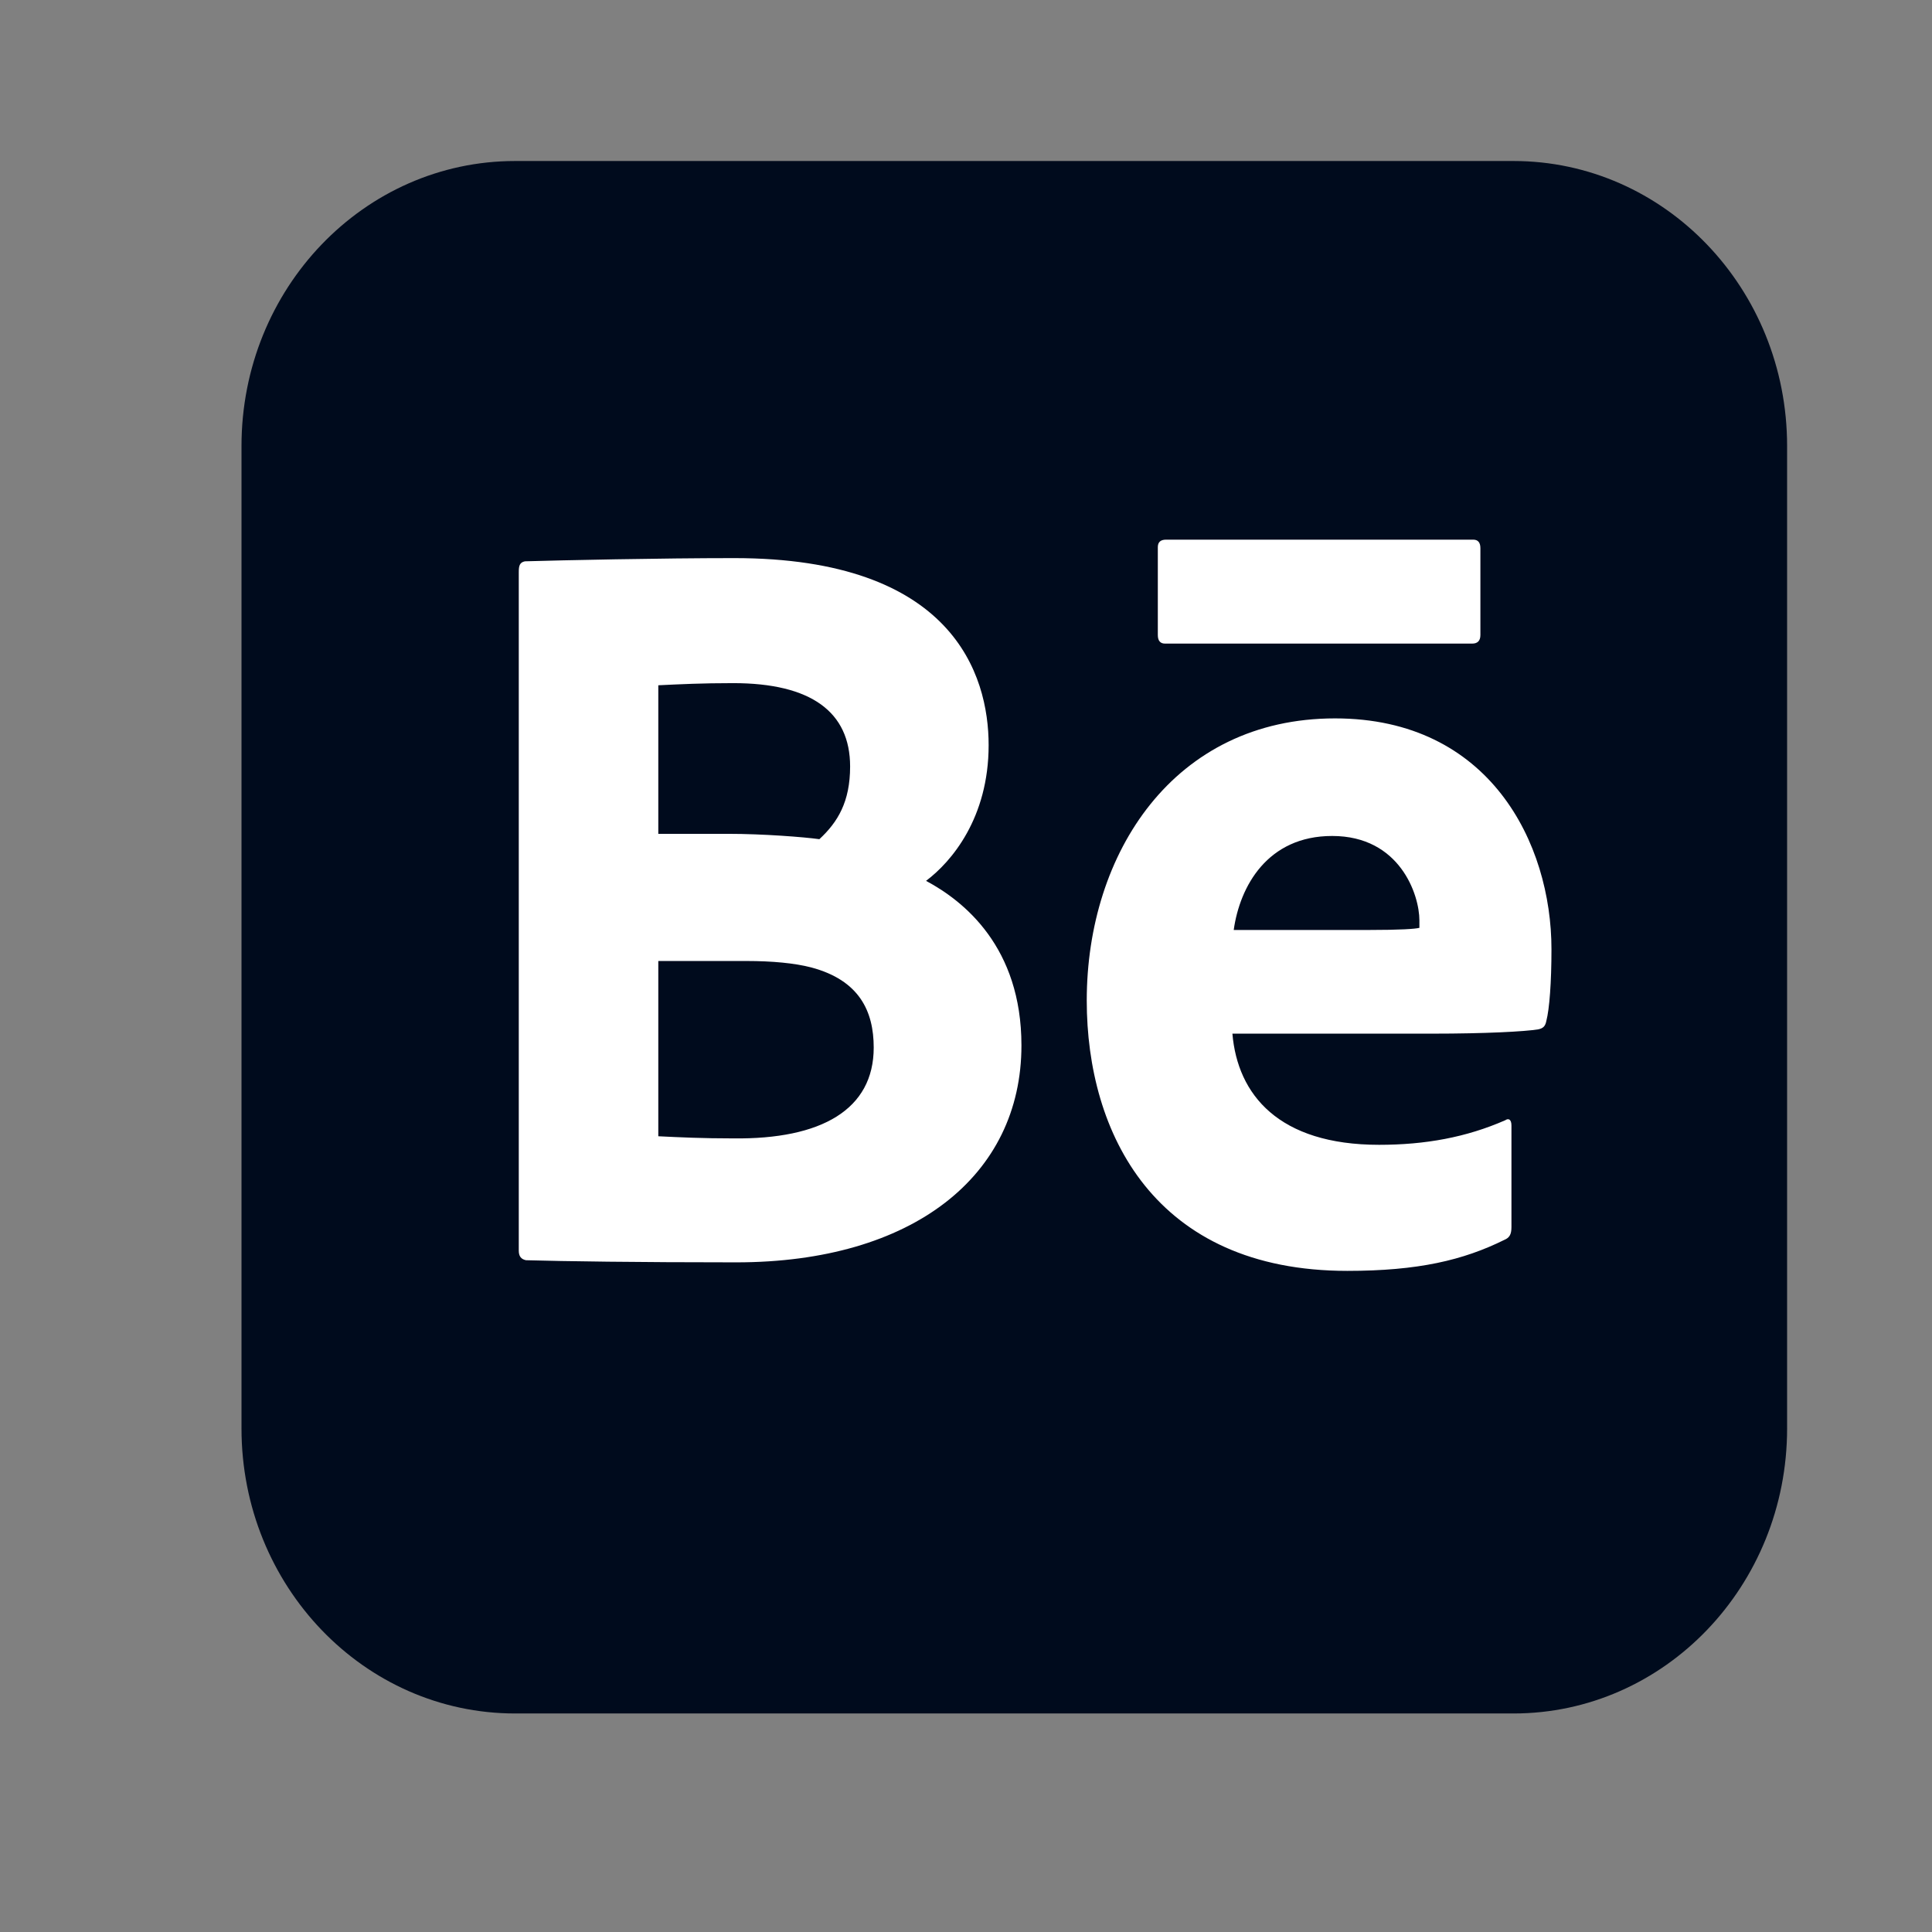 <?xml version="1.0" encoding="UTF-8"?><svg width="56" height="56" viewBox="0 0 56 56" fill="none" xmlns="http://www.w3.org/2000/svg">
<rect x="0" y="0" width="56" height="56" fill="#808080" stroke="none"/>
<path d="M43.869 4.667H14.931C10.551 4.667 7 8.365 7 12.928V41.405C7 45.968 10.551 49.666 14.931 49.666H43.869C48.249 49.666 51.8 45.968 51.8 41.405V12.928C51.8 8.365 48.249 4.667 43.869 4.667Z" fill="#000B1D"/>
<path d="M15.037 16.58C15.037 16.394 15.066 16.301 15.215 16.27C16.256 16.239 19.17 16.177 21.281 16.177C27.615 16.177 28.656 19.553 28.656 21.598C28.656 23.704 27.585 24.974 26.842 25.532C27.942 26.12 29.607 27.452 29.607 30.302C29.607 34.081 26.455 36.59 21.341 36.59C18.456 36.59 16.345 36.559 15.245 36.528C15.096 36.497 15.037 36.404 15.037 36.249L15.037 16.58ZM19.081 24.169H21.103C22.114 24.169 23.303 24.262 23.75 24.324C24.285 23.828 24.641 23.239 24.641 22.217C24.641 20.638 23.512 19.801 21.252 19.801C20.33 19.801 19.735 19.832 19.081 19.863V24.169ZM19.081 32.935C19.705 32.966 20.359 32.997 21.252 32.997C23.809 33.028 25.325 32.16 25.325 30.364C25.325 29.311 24.909 28.412 23.512 28.041C23.036 27.917 22.382 27.855 21.638 27.855H19.081V32.935ZM35.722 29.961C35.871 31.727 37.06 33.183 39.974 33.183C41.313 33.183 42.502 32.966 43.632 32.47C43.721 32.408 43.81 32.439 43.81 32.625V35.568C43.81 35.784 43.751 35.877 43.603 35.939C42.413 36.528 41.105 36.837 39.053 36.837C33.462 36.837 31.5 32.842 31.5 29.001C31.5 24.726 34.027 20.823 38.696 20.823C43.186 20.823 44.97 24.447 44.97 27.514C44.97 28.474 44.911 29.249 44.822 29.589C44.792 29.744 44.732 29.806 44.584 29.837C44.197 29.899 43.067 29.961 41.521 29.961L35.722 29.961ZM39.655 26.956C40.607 26.956 41.023 26.925 41.142 26.894V26.678C41.142 25.934 40.577 24.231 38.614 24.231C36.741 24.231 35.938 25.686 35.76 26.956H39.655ZM33.799 15.642H42.701C42.84 15.642 42.91 15.725 42.91 15.89V18.406C42.91 18.572 42.83 18.655 42.671 18.655H33.769C33.63 18.655 33.56 18.572 33.56 18.406V15.859C33.56 15.715 33.64 15.642 33.799 15.642Z" fill="white"/>
</svg>
